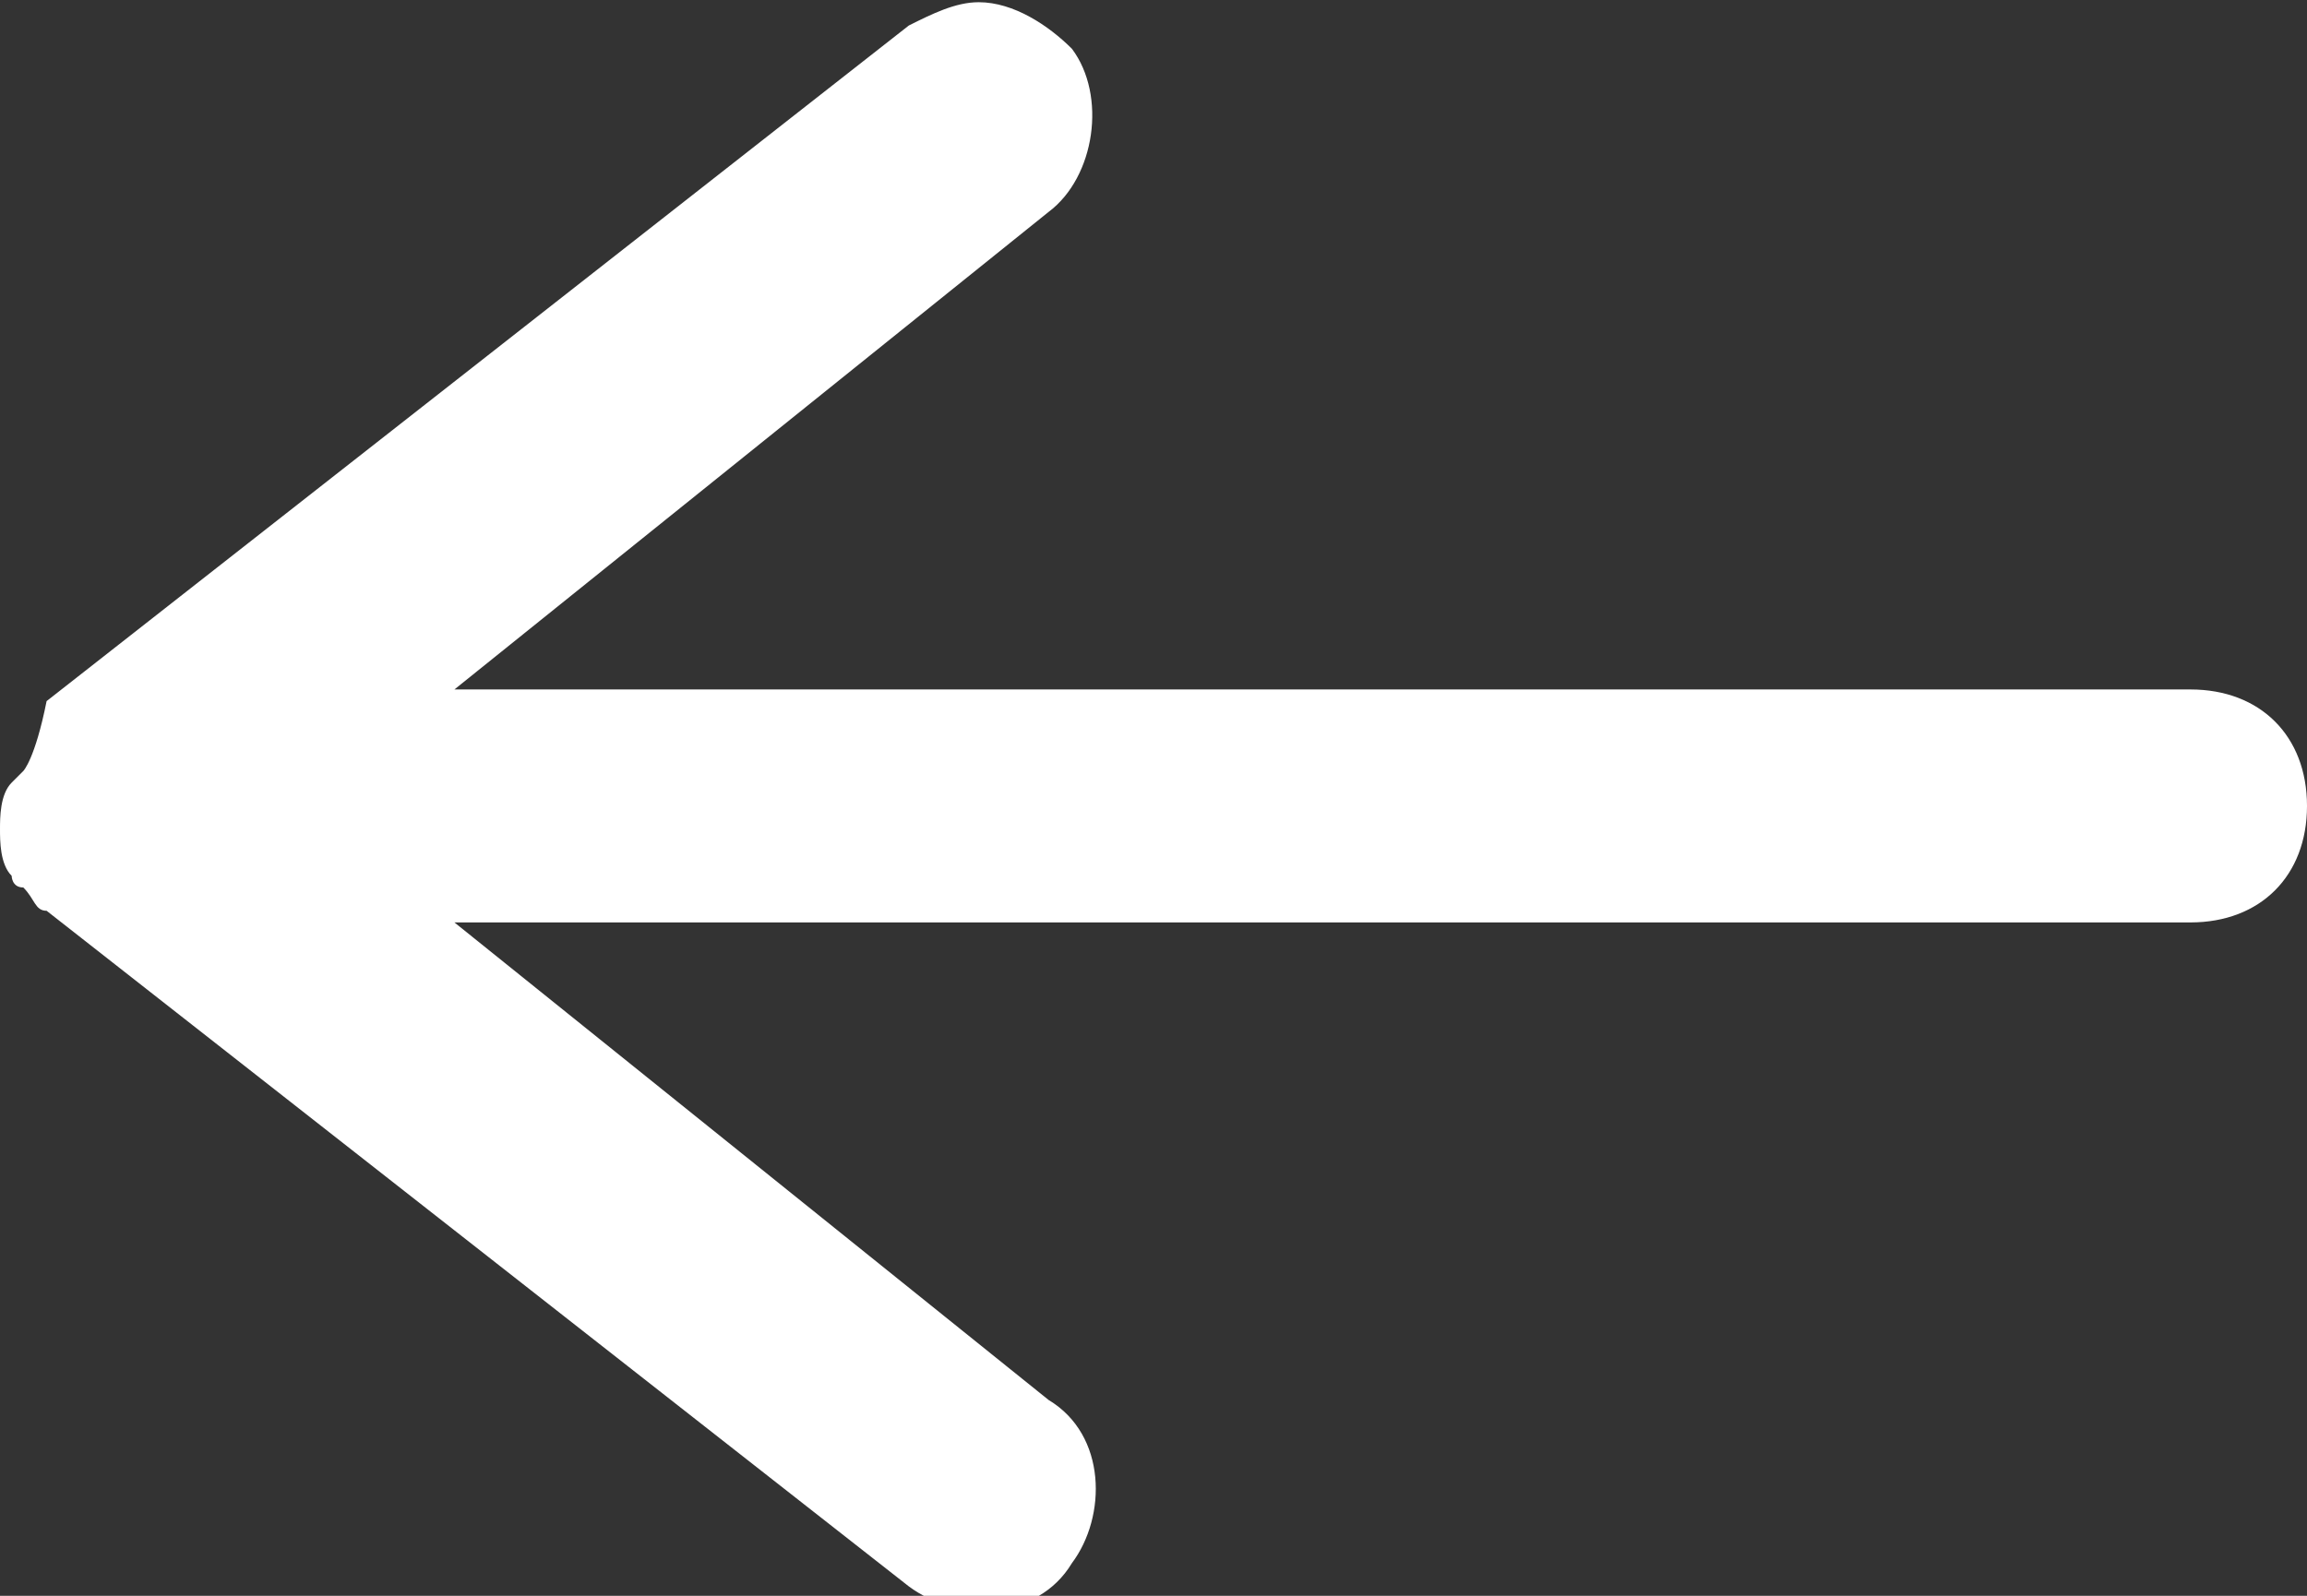 <svg width="19.8" height="13.7" xmlns="http://www.w3.org/2000/svg">
 <rect width="100%" height="100%" fill="#333333" stroke="none"/>
 <style type="text/css">.st0{fill:#FFFFFF;}
	.st1{fill:#F2F2F2;}
	.st2{fill:#4271B0;}</style>

 <g>
  <title>background</title>
  <rect fill="none" id="canvas_background" height="402" width="582" y="-1" x="-1"/>
 </g>
 <g>
  <title>Layer 1</title>
  <path transform="rotate(-180 9.9,6.922) " id="svg_1" d="m19.6,7.225c0,0 0.1,-0.1 0.1,-0.1c0.1,-0.1 0.1,-0.3 0.1,-0.4c0,-0.1 0,-0.3 -0.1,-0.4c0,0 0,-0.1 -0.1,-0.1c-0.1,-0.1 -0.1,-0.2 -0.2,-0.2c0,0 0,0 0,0l-7.4,-5.8c-0.4,-0.3 -1.1,-0.3 -1.4,0.2c-0.3,0.4 -0.3,1.1 0.2,1.4l5.1,4.1l-14.9,0c-0.6,0 -1,0.4 -1,1c0,0.6 0.4,1 1,1l14.9,0l-5.1,4.1c-0.4,0.3 -0.5,1 -0.2,1.4c0.2,0.2 0.5,0.4 0.8,0.4c0.2,0 0.4,-0.1 0.6,-0.2l7.4,-5.8c0,0 0,0 0,0c0.1,-0.5 0.2,-0.6 0.2,-0.6z" class="st0"/>
 </g>
</svg>